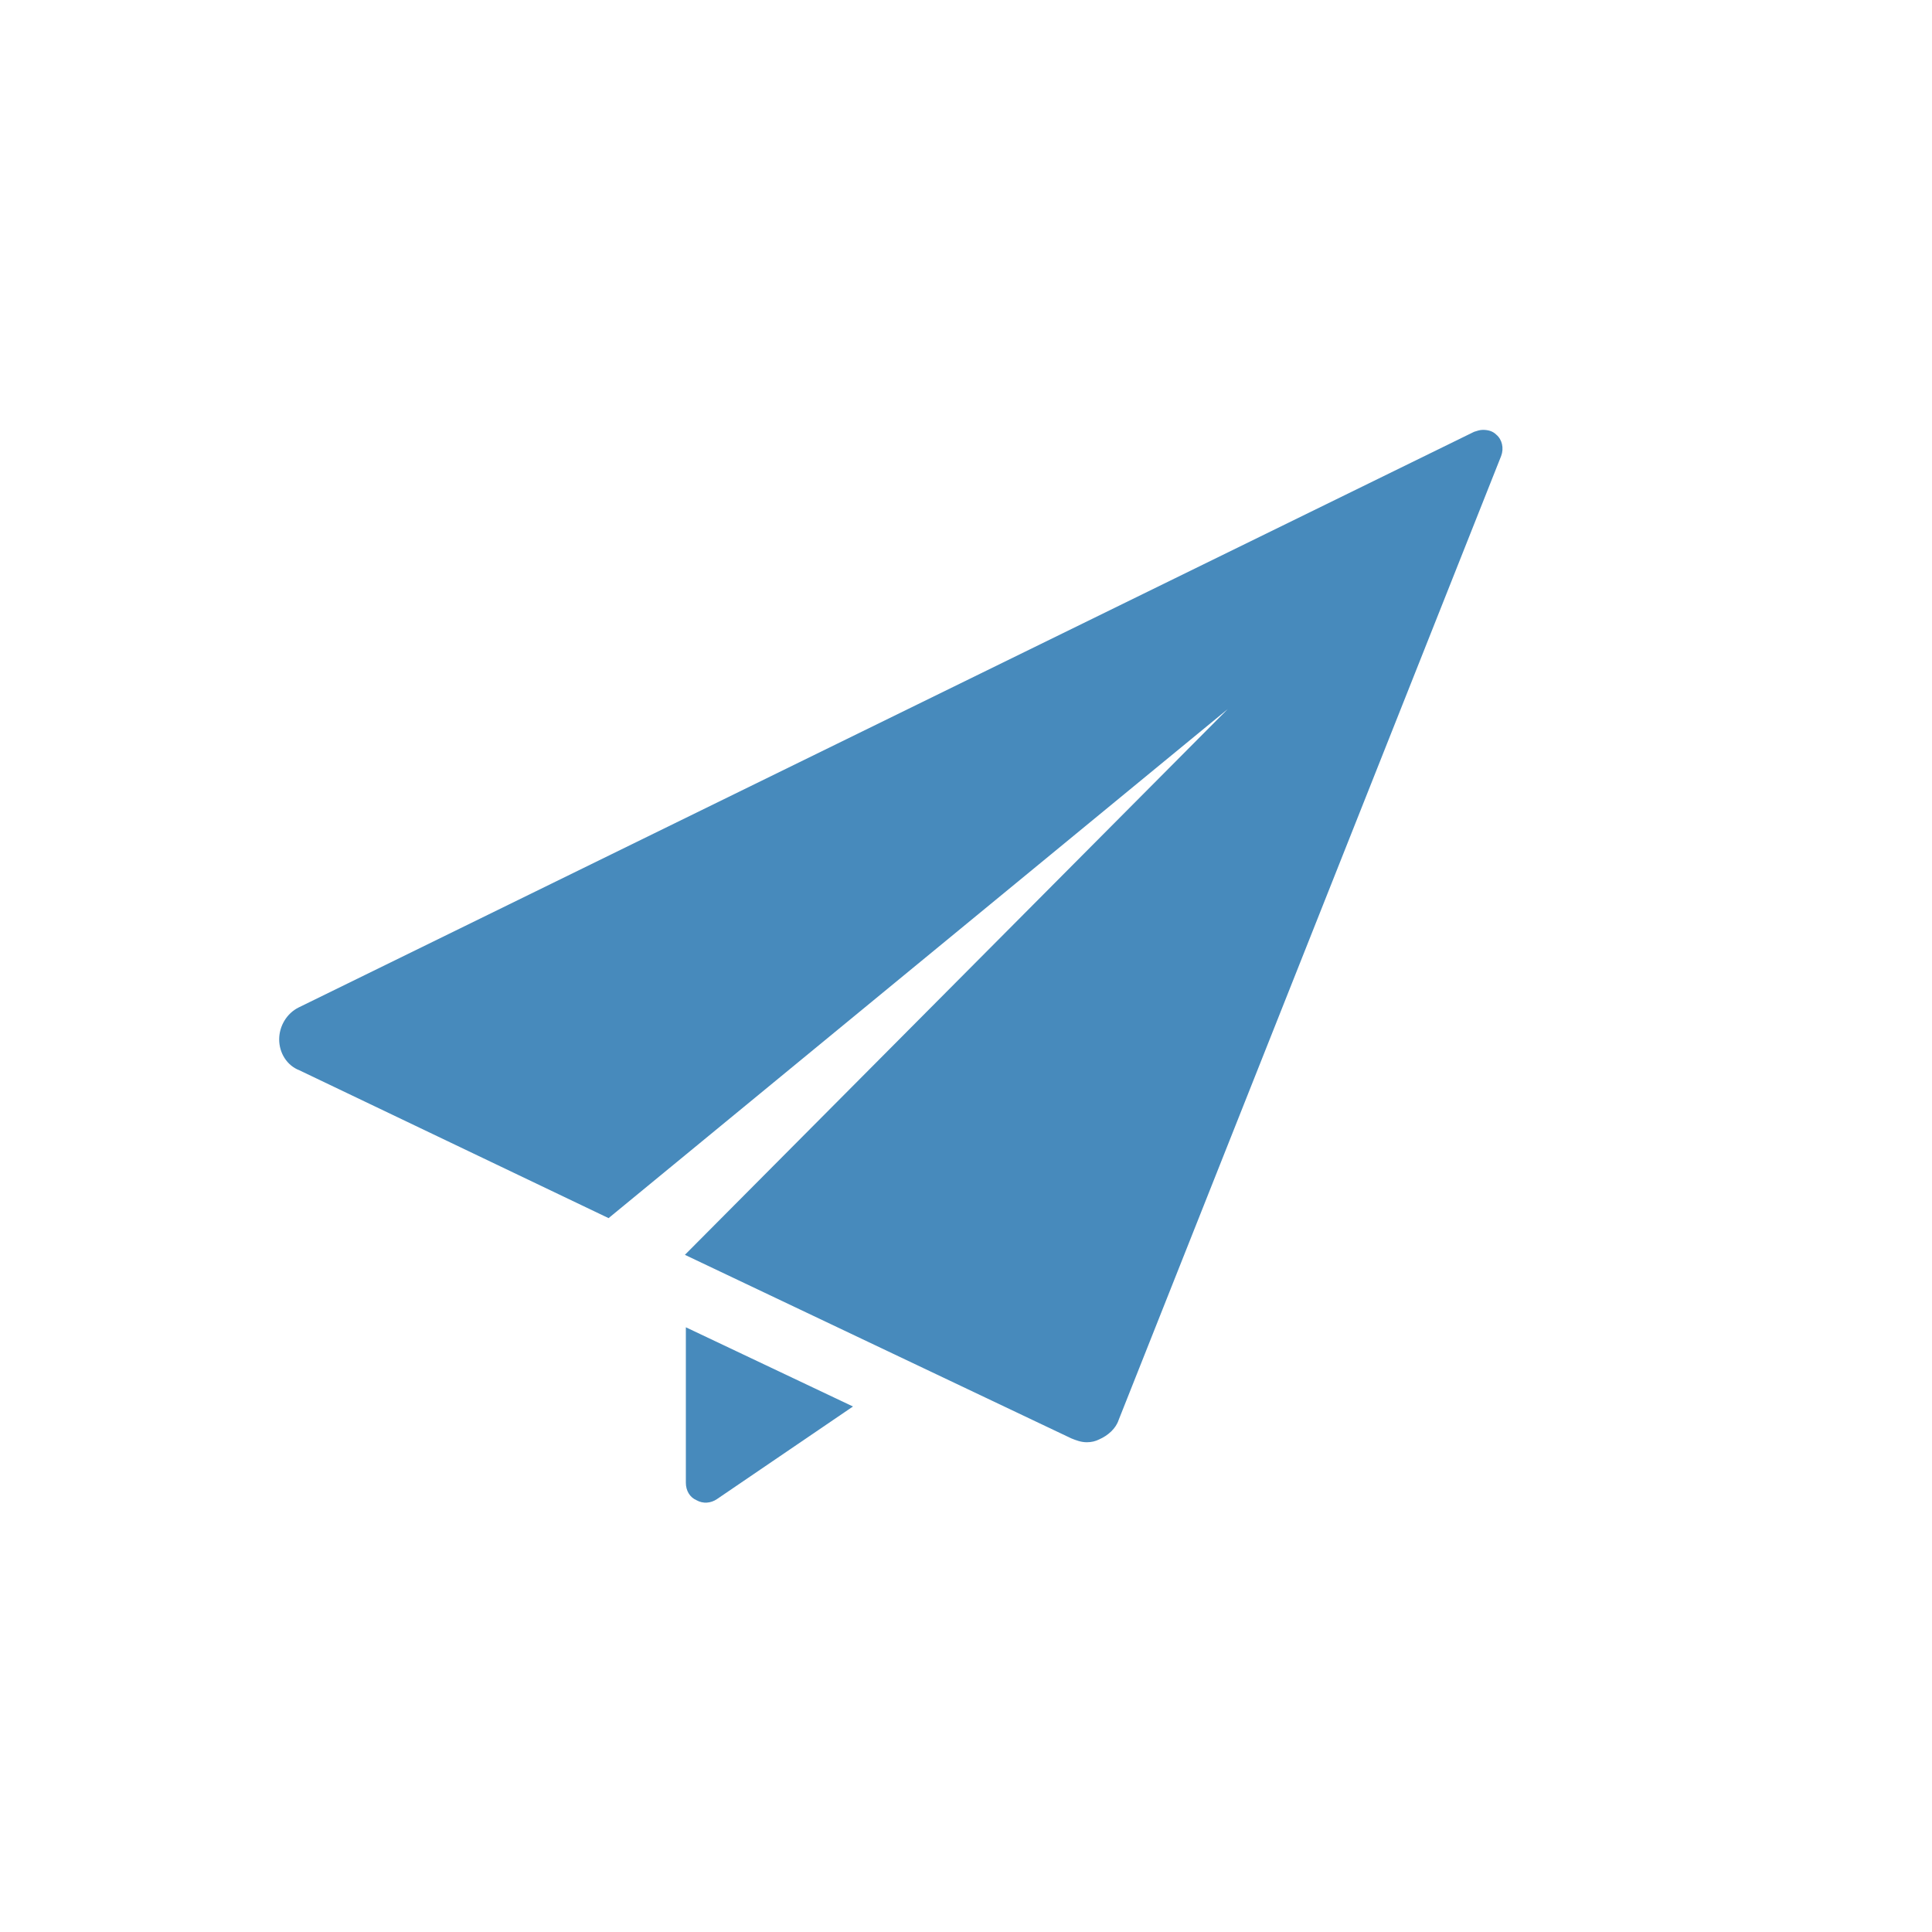 <?xml version="1.0" encoding="utf-8"?>
<!-- Generator: Adobe Illustrator 20.0.0, SVG Export Plug-In . SVG Version: 6.00 Build 0)  -->
<svg version="1.1" id="Layer_1" xmlns="http://www.w3.org/2000/svg" xmlns:xlink="http://www.w3.org/1999/xlink" x="0px" y="0px"
	 viewBox="0 0 200 200" style="enable-background:new 0 0 200 200;" xml:space="preserve">
<style type="text/css">
	.st0{fill:#478ABC;}
</style>
<g>
	<path class="st0" d="M71,153.5c0,0.8,0.4,1.5,1.1,1.8c0.7,0.4,1.5,0.3,2.1-0.1l14.1-9.6L71,137.4V153.5z M71,153.5"/>
	<path class="st0" d="M154.9,45c-0.4-0.4-0.9-0.5-1.4-0.5c-0.3,0-0.6,0.1-0.9,0.2L30.9,104.3c-1.2,0.6-2,1.9-2,3.3
		c0,1.4,0.8,2.7,2.1,3.2L63,126.1l64.1-52.7l-56.2,56.5l40,19c0.5,0.2,1,0.4,1.6,0.4c0.5,0,0.9-0.1,1.3-0.3c0.9-0.4,1.7-1.1,2-2
		l39.6-99.8C155.7,46.4,155.5,45.5,154.9,45L154.9,45z M154.9,45"/>
</g>
</svg>

